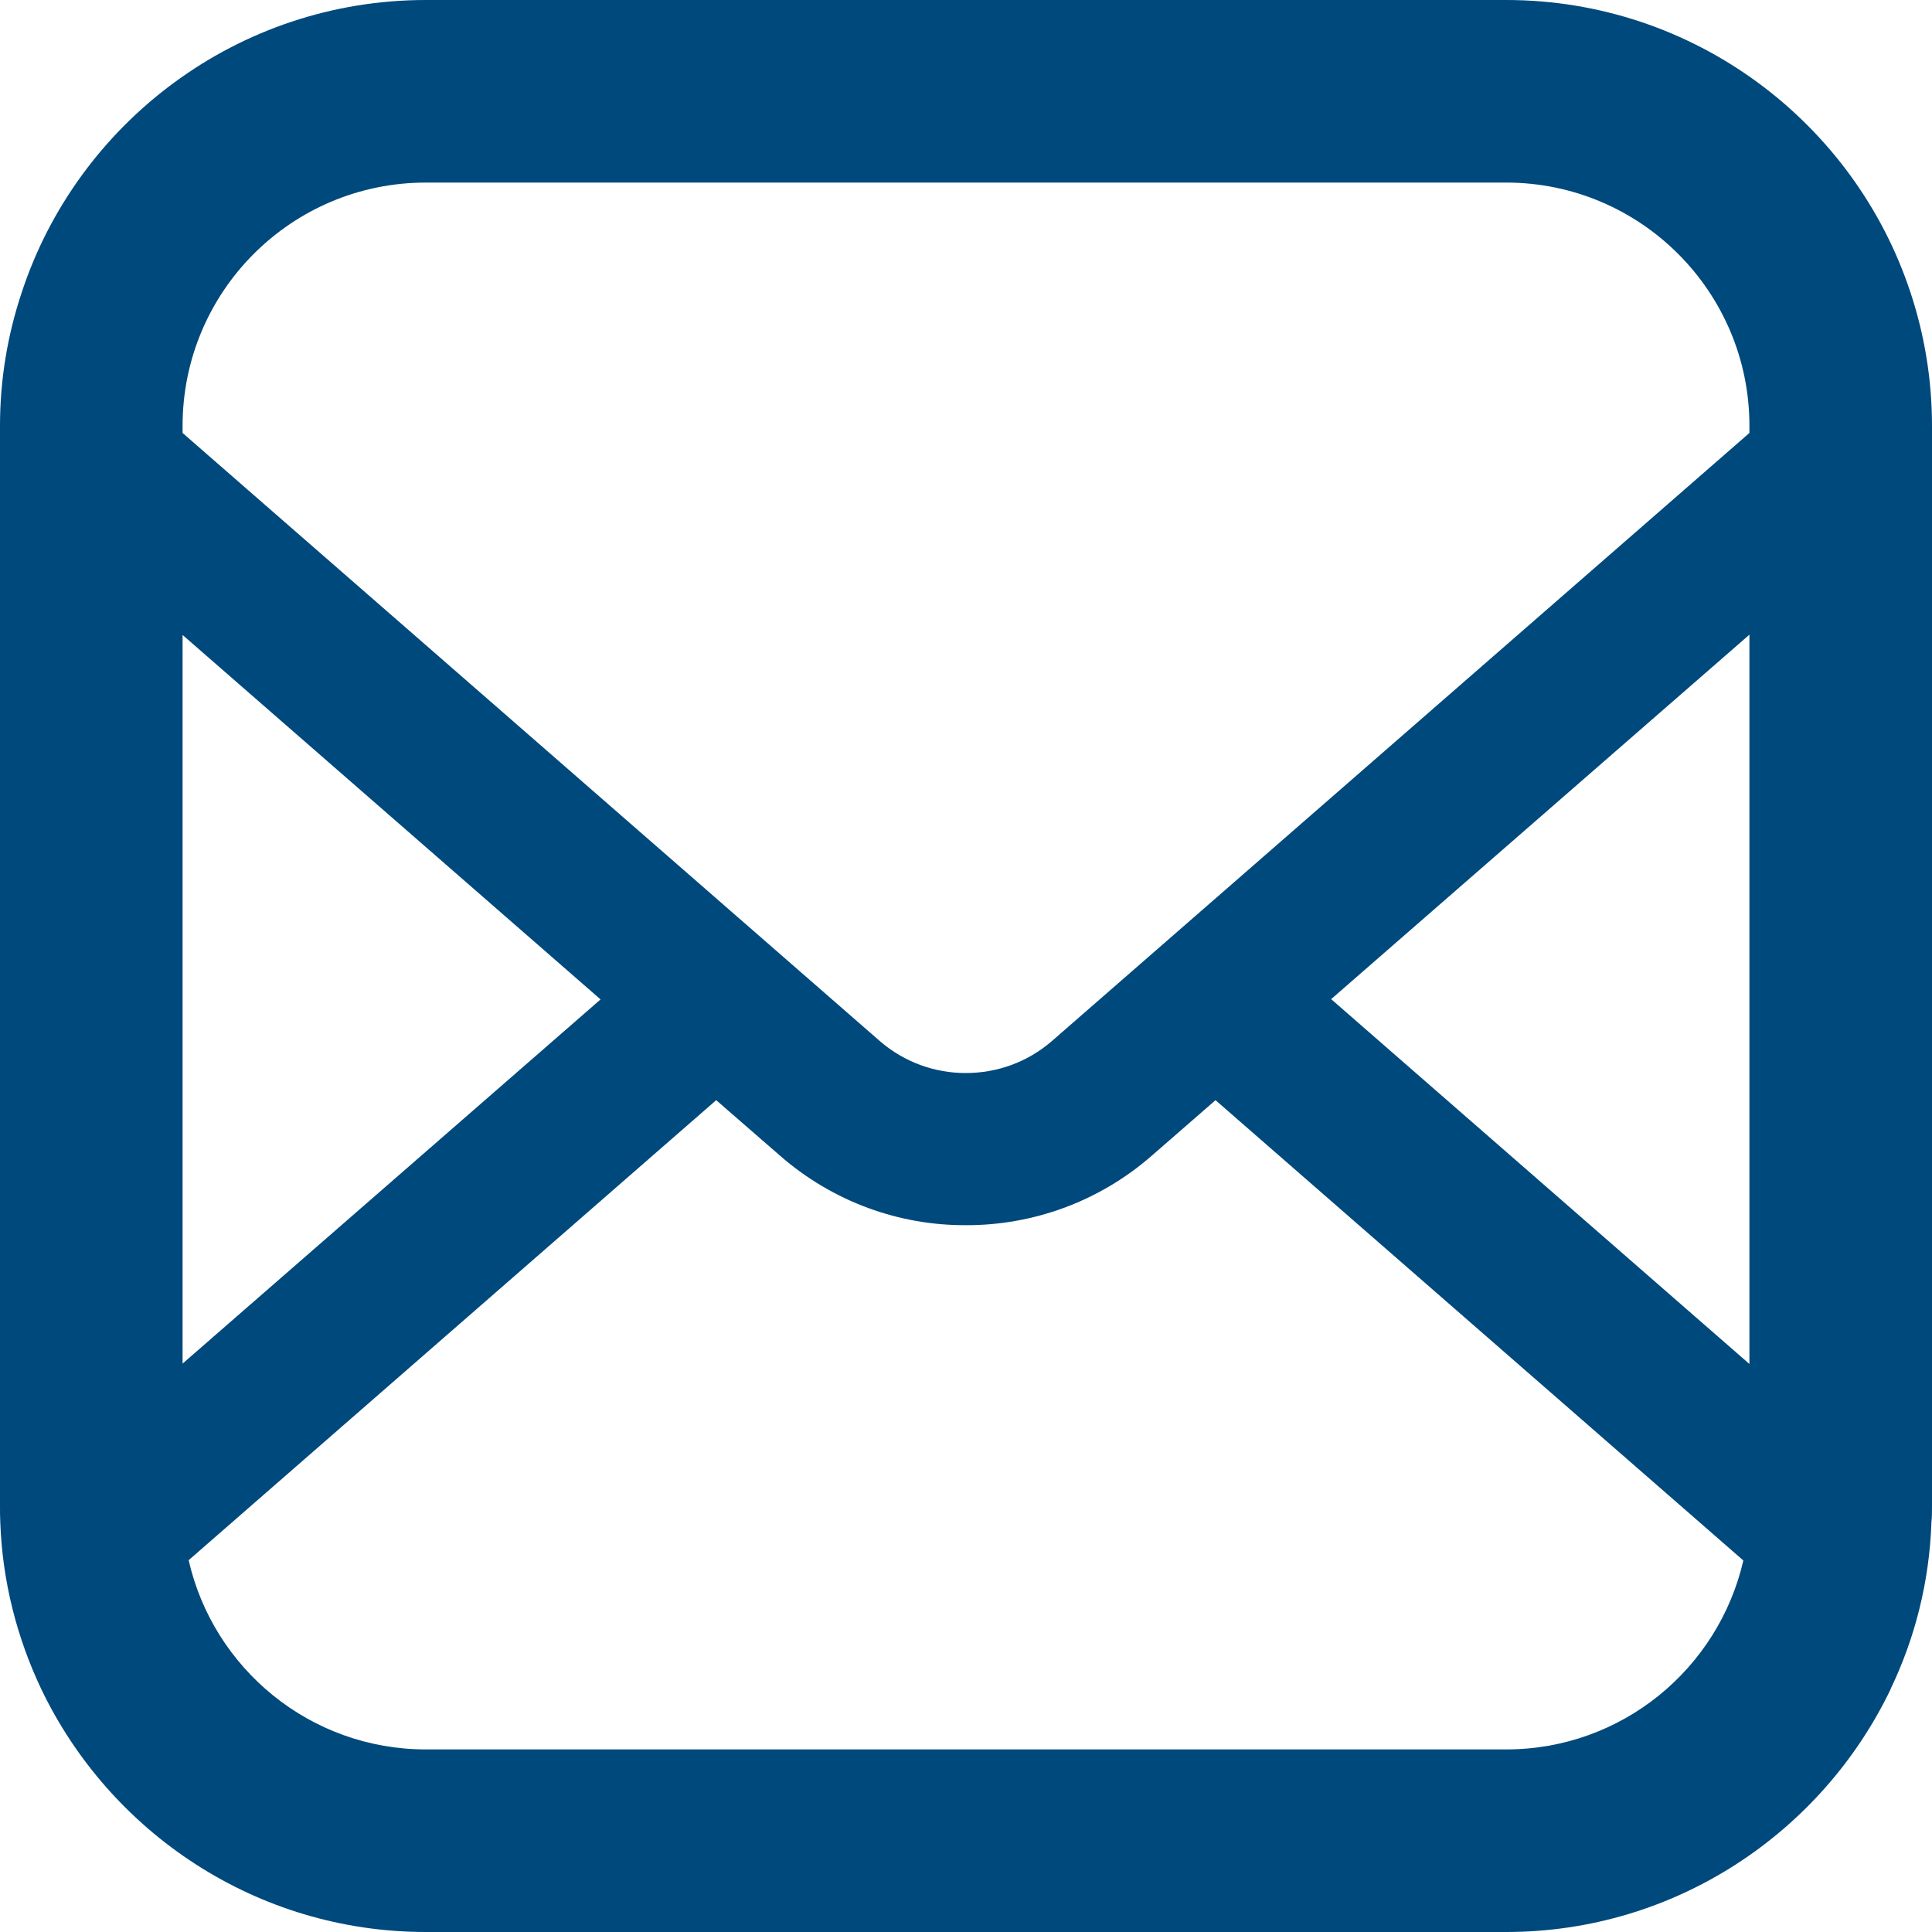 <svg width="20" height="20" viewBox="0 0 20 20" fill="none" xmlns="http://www.w3.org/2000/svg">
<g clip-path="url(#clip0_8_42)">
<path d="M19.777 3.027C19.197 1.269 17.537 0 15.591 0H4.409C2.46 0 0.8 1.272 0.224 3.03C0.079 3.465 0 3.927 0 4.409V4.926V15.591C0 15.647 0 15.704 0.003 15.761C0.025 16.375 0.177 16.957 0.426 17.483C1.137 18.97 2.655 20 4.409 20H15.591C17.342 20 18.86 18.97 19.572 17.486V17.483C19.824 16.957 19.972 16.378 19.994 15.764V15.761C20 15.704 20 15.647 20 15.591V4.923V4.409C20 3.927 19.921 3.461 19.777 3.027ZM1.89 6.573L6.217 10.346L1.89 14.116V6.573ZM15.591 18.11H4.409C3.21 18.11 2.208 17.272 1.953 16.151L7.414 11.389L8.073 11.962C8.624 12.444 9.313 12.686 9.997 12.683C10.683 12.686 11.374 12.444 11.925 11.962L12.583 11.389L18.047 16.154C17.789 17.276 16.788 18.11 15.591 18.11ZM18.11 14.12L13.78 10.343L18.11 6.57V14.12ZM18.11 4.482L10.888 10.778C10.633 10.998 10.318 11.108 9.997 11.108C9.679 11.108 9.364 10.998 9.109 10.778L1.89 4.482V4.409C1.89 3.017 3.017 1.89 4.409 1.89H15.591C16.98 1.89 18.11 3.017 18.11 4.409V4.482Z" fill="#00497C"/>
</g>
<defs>
<clipPath id="clip0_8_42">
<rect width="20" height="20" fill="white"/>
</clipPath>
</defs>
</svg>
